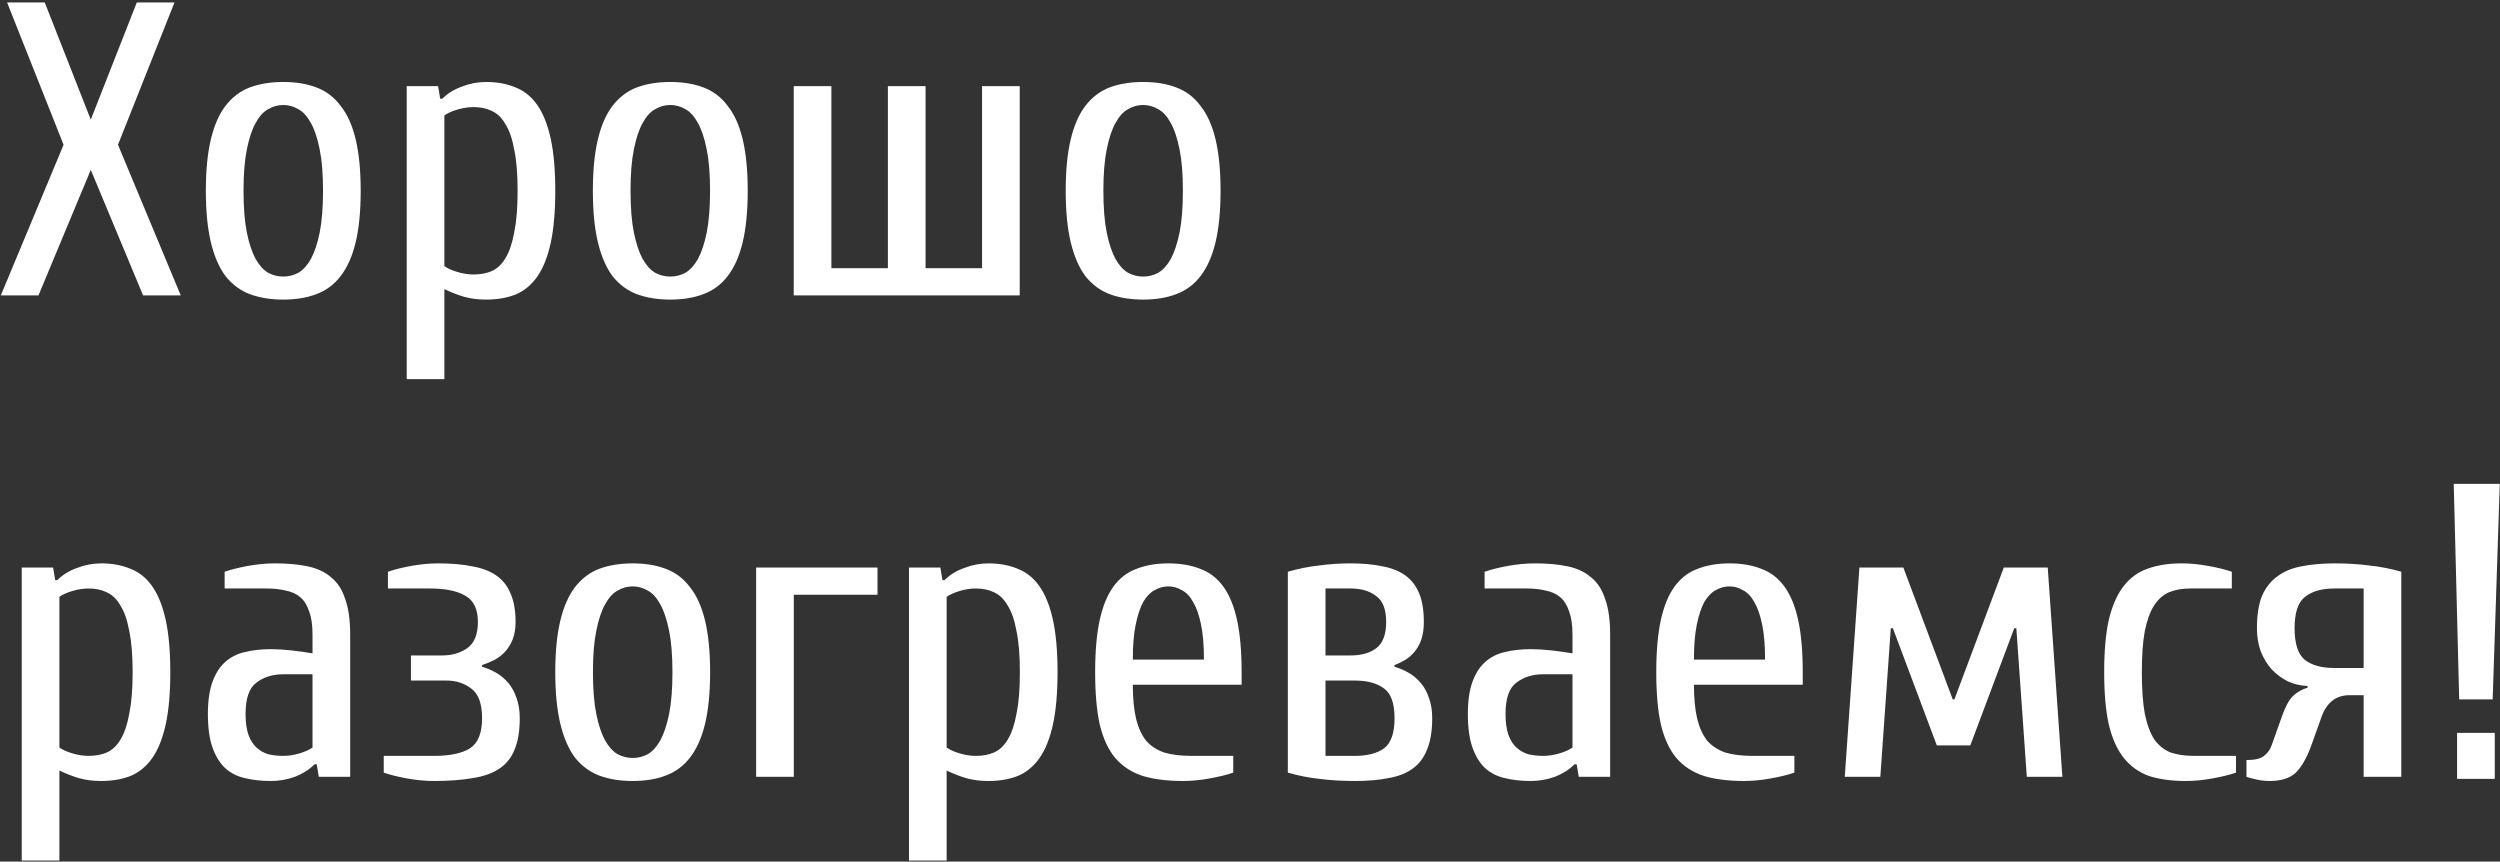 <?xml version="1.0" encoding="UTF-8"?> <svg xmlns="http://www.w3.org/2000/svg" width="914" height="315" viewBox="0 0 914 315" fill="none"><rect x="0" y="0" width="914" height="315" fill="#333333" stroke="none"/> <path d="M50.02 0.9H63.79L43.135 52.92L66.085 108H52.315L33.19 62.1L14.065 108H0.295L23.245 52.92L2.59 0.9H16.36L33.19 43.74L50.02 0.9ZM118.099 69.75C118.099 63.63 117.691 58.581 116.875 54.603C116.059 50.523 114.988 47.31 113.662 44.964C112.336 42.516 110.806 40.833 109.072 39.915C107.338 38.895 105.502 38.385 103.564 38.385C101.626 38.385 99.79 38.895 98.056 39.915C96.322 40.833 94.792 42.516 93.466 44.964C92.14 47.31 91.069 50.523 90.253 54.603C89.437 58.581 89.029 63.63 89.029 69.75C89.029 75.87 89.437 80.97 90.253 85.05C91.069 89.028 92.14 92.241 93.466 94.689C94.792 97.035 96.322 98.718 98.056 99.738C99.79 100.656 101.626 101.115 103.564 101.115C105.502 101.115 107.338 100.656 109.072 99.738C110.806 98.718 112.336 97.035 113.662 94.689C114.988 92.241 116.059 89.028 116.875 85.05C117.691 80.97 118.099 75.87 118.099 69.75ZM131.869 69.75C131.869 77.196 131.257 83.469 130.033 88.569C128.809 93.669 126.973 97.8 124.525 100.962C122.179 104.022 119.221 106.215 115.651 107.541C112.183 108.867 108.154 109.53 103.564 109.53C98.974 109.53 94.894 108.867 91.324 107.541C87.856 106.215 84.898 104.022 82.45 100.962C80.104 97.8 78.319 93.669 77.095 88.569C75.871 83.469 75.259 77.196 75.259 69.75C75.259 62.304 75.871 56.031 77.095 50.931C78.319 45.831 80.104 41.751 82.45 38.691C84.898 35.529 87.856 33.285 91.324 31.959C94.894 30.633 98.974 29.97 103.564 29.97C108.154 29.97 112.183 30.633 115.651 31.959C119.221 33.285 122.179 35.529 124.525 38.691C126.973 41.751 128.809 45.831 130.033 50.931C131.257 56.031 131.869 62.304 131.869 69.75ZM161.698 36.09C163.636 34.152 166.033 32.673 168.889 31.653C171.745 30.531 174.703 29.97 177.763 29.97C181.741 29.97 185.311 30.633 188.473 31.959C191.635 33.183 194.287 35.325 196.429 38.385C198.571 41.445 200.203 45.525 201.325 50.625C202.447 55.725 203.008 62.1 203.008 69.75C203.008 77.4 202.447 83.775 201.325 88.875C200.203 93.975 198.571 98.055 196.429 101.115C194.287 104.175 191.635 106.368 188.473 107.694C185.311 108.918 181.741 109.53 177.763 109.53C174.703 109.53 171.949 109.173 169.501 108.459C167.155 107.745 164.809 106.827 162.463 105.705V138.6H148.693V31.5H160.168L160.933 36.09H161.698ZM162.463 97.29C163.585 98.106 165.166 98.82 167.206 99.432C169.246 100.044 171.235 100.35 173.173 100.35C175.621 100.35 177.814 99.942 179.752 99.126C181.792 98.208 183.475 96.627 184.801 94.383C186.229 92.037 187.3 88.875 188.014 84.897C188.83 80.919 189.238 75.87 189.238 69.75C189.238 63.63 188.83 58.632 188.014 54.756C187.3 50.778 186.229 47.667 184.801 45.423C183.475 43.077 181.792 41.445 179.752 40.527C177.814 39.609 175.621 39.15 173.173 39.15C171.235 39.15 169.246 39.456 167.206 40.068C165.166 40.68 163.585 41.394 162.463 42.21V97.29ZM259.594 69.75C259.594 63.63 259.186 58.581 258.37 54.603C257.554 50.523 256.483 47.31 255.157 44.964C253.831 42.516 252.301 40.833 250.567 39.915C248.833 38.895 246.997 38.385 245.059 38.385C243.121 38.385 241.285 38.895 239.551 39.915C237.817 40.833 236.287 42.516 234.961 44.964C233.635 47.31 232.564 50.523 231.748 54.603C230.932 58.581 230.524 63.63 230.524 69.75C230.524 75.87 230.932 80.97 231.748 85.05C232.564 89.028 233.635 92.241 234.961 94.689C236.287 97.035 237.817 98.718 239.551 99.738C241.285 100.656 243.121 101.115 245.059 101.115C246.997 101.115 248.833 100.656 250.567 99.738C252.301 98.718 253.831 97.035 255.157 94.689C256.483 92.241 257.554 89.028 258.37 85.05C259.186 80.97 259.594 75.87 259.594 69.75ZM273.364 69.75C273.364 77.196 272.752 83.469 271.528 88.569C270.304 93.669 268.468 97.8 266.02 100.962C263.674 104.022 260.716 106.215 257.146 107.541C253.678 108.867 249.649 109.53 245.059 109.53C240.469 109.53 236.389 108.867 232.819 107.541C229.351 106.215 226.393 104.022 223.945 100.962C221.599 97.8 219.814 93.669 218.59 88.569C217.366 83.469 216.754 77.196 216.754 69.75C216.754 62.304 217.366 56.031 218.59 50.931C219.814 45.831 221.599 41.751 223.945 38.691C226.393 35.529 229.351 33.285 232.819 31.959C236.389 30.633 240.469 29.97 245.059 29.97C249.649 29.97 253.678 30.633 257.146 31.959C260.716 33.285 263.674 35.529 266.02 38.691C268.468 41.751 270.304 45.831 271.528 50.931C272.752 56.031 273.364 62.304 273.364 69.75ZM290.188 108V31.5H303.958V98.055H324.613V31.5H338.383V98.055H359.038V31.5H372.808V108H290.188ZM432.466 69.75C432.466 63.63 432.058 58.581 431.242 54.603C430.426 50.523 429.355 47.31 428.029 44.964C426.703 42.516 425.173 40.833 423.439 39.915C421.705 38.895 419.869 38.385 417.931 38.385C415.993 38.385 414.157 38.895 412.423 39.915C410.689 40.833 409.159 42.516 407.833 44.964C406.507 47.31 405.436 50.523 404.62 54.603C403.804 58.581 403.396 63.63 403.396 69.75C403.396 75.87 403.804 80.97 404.62 85.05C405.436 89.028 406.507 92.241 407.833 94.689C409.159 97.035 410.689 98.718 412.423 99.738C414.157 100.656 415.993 101.115 417.931 101.115C419.869 101.115 421.705 100.656 423.439 99.738C425.173 98.718 426.703 97.035 428.029 94.689C429.355 92.241 430.426 89.028 431.242 85.05C432.058 80.97 432.466 75.87 432.466 69.75ZM446.236 69.75C446.236 77.196 445.624 83.469 444.4 88.569C443.176 93.669 441.34 97.8 438.892 100.962C436.546 104.022 433.588 106.215 430.018 107.541C426.55 108.867 422.521 109.53 417.931 109.53C413.341 109.53 409.261 108.867 405.691 107.541C402.223 106.215 399.265 104.022 396.817 100.962C394.471 97.8 392.686 93.669 391.462 88.569C390.238 83.469 389.626 77.196 389.626 69.75C389.626 62.304 390.238 56.031 391.462 50.931C392.686 45.831 394.471 41.751 396.817 38.691C399.265 35.529 402.223 33.285 405.691 31.959C409.261 30.633 413.341 29.97 417.931 29.97C422.521 29.97 426.55 30.633 430.018 31.959C433.588 33.285 436.546 35.529 438.892 38.691C441.34 41.751 443.176 45.831 444.4 50.931C445.624 56.031 446.236 62.304 446.236 69.75ZM20.95 212.09C22.888 210.152 25.285 208.673 28.141 207.653C30.997 206.531 33.955 205.97 37.015 205.97C40.993 205.97 44.563 206.633 47.725 207.959C50.887 209.183 53.539 211.325 55.681 214.385C57.823 217.445 59.455 221.525 60.577 226.625C61.699 231.725 62.26 238.1 62.26 245.75C62.26 253.4 61.699 259.775 60.577 264.875C59.455 269.975 57.823 274.055 55.681 277.115C53.539 280.175 50.887 282.368 47.725 283.694C44.563 284.918 40.993 285.53 37.015 285.53C33.955 285.53 31.201 285.173 28.753 284.459C26.407 283.745 24.061 282.827 21.715 281.705V314.6H7.945V207.5H19.42L20.185 212.09H20.95ZM21.715 273.29C22.837 274.106 24.418 274.82 26.458 275.432C28.498 276.044 30.487 276.35 32.425 276.35C34.873 276.35 37.066 275.942 39.004 275.126C41.044 274.208 42.727 272.627 44.053 270.383C45.481 268.037 46.552 264.875 47.266 260.897C48.082 256.919 48.49 251.87 48.49 245.75C48.49 239.63 48.082 234.632 47.266 230.756C46.552 226.778 45.481 223.667 44.053 221.423C42.727 219.077 41.044 217.445 39.004 216.527C37.066 215.609 34.873 215.15 32.425 215.15C30.487 215.15 28.498 215.456 26.458 216.068C24.418 216.68 22.837 217.394 21.715 218.21V273.29ZM114.256 246.515H103.546C99.67 246.515 96.406 247.535 93.754 249.575C91.102 251.513 89.776 255.338 89.776 261.05C89.776 264.11 90.133 266.66 90.847 268.7C91.561 270.638 92.53 272.168 93.754 273.29C94.978 274.412 96.406 275.228 98.038 275.738C99.772 276.146 101.608 276.35 103.546 276.35C105.484 276.35 107.473 276.044 109.513 275.432C111.553 274.82 113.134 274.106 114.256 273.29V246.515ZM98.956 285.53C95.488 285.53 92.326 285.173 89.47 284.459C86.716 283.847 84.319 282.623 82.279 280.787C80.341 278.951 78.811 276.452 77.689 273.29C76.567 270.128 76.006 266.048 76.006 261.05C76.006 256.256 76.567 252.329 77.689 249.269C78.811 246.209 80.341 243.812 82.279 242.078C84.319 240.242 86.716 239.018 89.47 238.406C92.326 237.692 95.488 237.335 98.956 237.335C101.302 237.335 103.852 237.488 106.606 237.794C109.36 238.1 111.91 238.457 114.256 238.865V231.98C114.256 228.512 113.848 225.707 113.032 223.565C112.318 221.321 111.247 219.587 109.819 218.363C108.391 217.139 106.606 216.323 104.464 215.915C102.424 215.405 100.078 215.15 97.426 215.15H82.126V209.03C84.472 208.214 87.328 207.5 90.694 206.888C94.162 206.276 97.426 205.97 100.486 205.97C105.076 205.97 109.054 206.327 112.42 207.041C115.888 207.755 118.744 209.081 120.988 211.019C123.334 212.855 125.068 215.507 126.19 218.975C127.414 222.341 128.026 226.676 128.026 231.98V284H116.551L115.786 279.41H115.021C113.083 281.348 110.686 282.878 107.83 284C104.974 285.02 102.016 285.53 98.956 285.53ZM160.186 205.97C164.98 205.97 169.111 206.327 172.579 207.041C176.149 207.653 179.107 208.775 181.453 210.407C183.799 212.039 185.533 214.232 186.655 216.986C187.879 219.74 188.491 223.208 188.491 227.39C188.491 229.838 188.134 231.98 187.42 233.816C186.706 235.55 185.788 237.029 184.666 238.253C183.544 239.477 182.218 240.497 180.688 241.313C179.26 242.027 177.781 242.639 176.251 243.149V243.761C177.985 244.271 179.668 244.985 181.3 245.903C182.932 246.821 184.411 248.045 185.737 249.575C187.063 251.105 188.083 252.941 188.797 255.083C189.613 257.225 190.021 259.724 190.021 262.58C190.021 267.17 189.409 270.944 188.185 273.902C187.063 276.86 185.227 279.206 182.677 280.94C180.127 282.674 176.863 283.847 172.885 284.459C168.907 285.173 164.164 285.53 158.656 285.53C155.596 285.53 152.332 285.224 148.864 284.612C145.498 284 142.642 283.286 140.296 282.47V276.35H158.656C164.47 276.35 168.856 275.432 171.814 273.596C174.772 271.658 176.251 267.986 176.251 262.58C176.251 257.276 174.925 253.655 172.273 251.717C169.723 249.779 166.714 248.81 163.246 248.81H150.241V239.63H161.716C165.184 239.63 168.193 238.763 170.743 237.029C173.395 235.193 174.721 231.98 174.721 227.39C174.721 222.8 173.242 219.638 170.284 217.904C167.326 216.068 162.94 215.15 157.126 215.15H141.826V209.03C144.172 208.214 147.028 207.5 150.394 206.888C153.862 206.276 157.126 205.97 160.186 205.97ZM245.848 245.75C245.848 239.63 245.44 234.581 244.624 230.603C243.808 226.523 242.737 223.31 241.411 220.964C240.085 218.516 238.555 216.833 236.821 215.915C235.087 214.895 233.251 214.385 231.313 214.385C229.375 214.385 227.539 214.895 225.805 215.915C224.071 216.833 222.541 218.516 221.215 220.964C219.889 223.31 218.818 226.523 218.002 230.603C217.186 234.581 216.778 239.63 216.778 245.75C216.778 251.87 217.186 256.97 218.002 261.05C218.818 265.028 219.889 268.241 221.215 270.689C222.541 273.035 224.071 274.718 225.805 275.738C227.539 276.656 229.375 277.115 231.313 277.115C233.251 277.115 235.087 276.656 236.821 275.738C238.555 274.718 240.085 273.035 241.411 270.689C242.737 268.241 243.808 265.028 244.624 261.05C245.44 256.97 245.848 251.87 245.848 245.75ZM259.618 245.75C259.618 253.196 259.006 259.469 257.782 264.569C256.558 269.669 254.722 273.8 252.274 276.962C249.928 280.022 246.97 282.215 243.4 283.541C239.932 284.867 235.903 285.53 231.313 285.53C226.723 285.53 222.643 284.867 219.073 283.541C215.605 282.215 212.647 280.022 210.199 276.962C207.853 273.8 206.068 269.669 204.844 264.569C203.62 259.469 203.008 253.196 203.008 245.75C203.008 238.304 203.62 232.031 204.844 226.931C206.068 221.831 207.853 217.751 210.199 214.691C212.647 211.529 215.605 209.285 219.073 207.959C222.643 206.633 226.723 205.97 231.313 205.97C235.903 205.97 239.932 206.633 243.4 207.959C246.97 209.285 249.928 211.529 252.274 214.691C254.722 217.751 256.558 221.831 257.782 226.931C259.006 232.031 259.618 238.304 259.618 245.75ZM320.812 207.5V217.445H290.212V284H276.442V207.5H320.812ZM345.328 212.09C347.266 210.152 349.663 208.673 352.519 207.653C355.375 206.531 358.333 205.97 361.393 205.97C365.371 205.97 368.941 206.633 372.103 207.959C375.265 209.183 377.917 211.325 380.059 214.385C382.201 217.445 383.833 221.525 384.955 226.625C386.077 231.725 386.638 238.1 386.638 245.75C386.638 253.4 386.077 259.775 384.955 264.875C383.833 269.975 382.201 274.055 380.059 277.115C377.917 280.175 375.265 282.368 372.103 283.694C368.941 284.918 365.371 285.53 361.393 285.53C358.333 285.53 355.579 285.173 353.131 284.459C350.785 283.745 348.439 282.827 346.093 281.705V314.6H332.323V207.5H343.798L344.563 212.09H345.328ZM346.093 273.29C347.215 274.106 348.796 274.82 350.836 275.432C352.876 276.044 354.865 276.35 356.803 276.35C359.251 276.35 361.444 275.942 363.382 275.126C365.422 274.208 367.105 272.627 368.431 270.383C369.859 268.037 370.93 264.875 371.644 260.897C372.46 256.919 372.868 251.87 372.868 245.75C372.868 239.63 372.46 234.632 371.644 230.756C370.93 226.778 369.859 223.667 368.431 221.423C367.105 219.077 365.422 217.445 363.382 216.527C361.444 215.609 359.251 215.15 356.803 215.15C354.865 215.15 352.876 215.456 350.836 216.068C348.796 216.68 347.215 217.394 346.093 218.21V273.29ZM453.934 250.34H414.154C414.154 255.338 414.562 259.52 415.378 262.886C416.194 266.15 417.418 268.802 419.05 270.842C420.784 272.78 422.977 274.208 425.629 275.126C428.383 275.942 431.698 276.35 435.574 276.35H450.874V282.47C448.528 283.286 445.621 284 442.153 284.612C438.787 285.224 435.574 285.53 432.514 285.53C426.802 285.53 421.906 284.918 417.826 283.694C413.746 282.368 410.38 280.175 407.728 277.115C405.178 274.055 403.291 269.975 402.067 264.875C400.945 259.775 400.384 253.4 400.384 245.75C400.384 238.1 400.945 231.725 402.067 226.625C403.189 221.525 404.872 217.445 407.116 214.385C409.36 211.325 412.165 209.183 415.531 207.959C418.897 206.633 422.773 205.97 427.159 205.97C431.545 205.97 435.421 206.633 438.787 207.959C442.153 209.183 444.958 211.325 447.202 214.385C449.446 217.445 451.129 221.525 452.251 226.625C453.373 231.725 453.934 238.1 453.934 245.75V250.34ZM440.164 241.16C440.164 235.958 439.807 231.674 439.093 228.308C438.379 224.84 437.41 222.086 436.186 220.046C435.064 218.006 433.687 216.578 432.055 215.762C430.525 214.844 428.893 214.385 427.159 214.385C425.425 214.385 423.742 214.844 422.11 215.762C420.58 216.578 419.203 218.006 417.979 220.046C416.857 222.086 415.939 224.84 415.225 228.308C414.511 231.674 414.154 235.958 414.154 241.16H440.164ZM495.31 276.35C499.9 276.35 503.47 275.432 506.02 273.596C508.57 271.658 509.845 267.986 509.845 262.58C509.845 257.174 508.57 253.553 506.02 251.717C503.47 249.779 499.9 248.81 495.31 248.81H484.6V276.35H495.31ZM484.6 215.15V239.63H493.78C497.656 239.63 500.767 238.763 503.113 237.029C505.561 235.193 506.785 231.98 506.785 227.39C506.785 222.8 505.561 219.638 503.113 217.904C500.767 216.068 497.656 215.15 493.78 215.15H484.6ZM470.83 209.03C474.706 207.908 478.531 207.143 482.305 206.735C486.079 206.225 489.904 205.97 493.78 205.97C498.166 205.97 502.042 206.327 505.408 207.041C508.774 207.653 511.579 208.775 513.823 210.407C516.067 212.039 517.75 214.232 518.872 216.986C519.994 219.74 520.555 223.208 520.555 227.39C520.555 229.838 520.249 231.98 519.637 233.816C519.025 235.55 518.209 237.029 517.189 238.253C516.169 239.477 514.996 240.497 513.67 241.313C512.446 242.027 511.171 242.639 509.845 243.149V243.761C511.579 244.271 513.262 244.985 514.894 245.903C516.526 246.821 518.005 248.045 519.331 249.575C520.657 251.105 521.677 252.941 522.391 255.083C523.207 257.225 523.615 259.724 523.615 262.58C523.615 267.17 523.003 270.944 521.779 273.902C520.657 276.86 518.923 279.206 516.577 280.94C514.231 282.674 511.273 283.847 507.703 284.459C504.235 285.173 500.104 285.53 495.31 285.53C490.72 285.53 486.436 285.275 482.458 284.765C478.582 284.357 474.706 283.592 470.83 282.47V209.03ZM574.9 246.515H564.19C560.314 246.515 557.05 247.535 554.398 249.575C551.746 251.513 550.42 255.338 550.42 261.05C550.42 264.11 550.777 266.66 551.491 268.7C552.205 270.638 553.174 272.168 554.398 273.29C555.622 274.412 557.05 275.228 558.682 275.738C560.416 276.146 562.252 276.35 564.19 276.35C566.128 276.35 568.117 276.044 570.157 275.432C572.197 274.82 573.778 274.106 574.9 273.29V246.515ZM559.6 285.53C556.132 285.53 552.97 285.173 550.114 284.459C547.36 283.847 544.963 282.623 542.923 280.787C540.985 278.951 539.455 276.452 538.333 273.29C537.211 270.128 536.65 266.048 536.65 261.05C536.65 256.256 537.211 252.329 538.333 249.269C539.455 246.209 540.985 243.812 542.923 242.078C544.963 240.242 547.36 239.018 550.114 238.406C552.97 237.692 556.132 237.335 559.6 237.335C561.946 237.335 564.496 237.488 567.25 237.794C570.004 238.1 572.554 238.457 574.9 238.865V231.98C574.9 228.512 574.492 225.707 573.676 223.565C572.962 221.321 571.891 219.587 570.463 218.363C569.035 217.139 567.25 216.323 565.108 215.915C563.068 215.405 560.722 215.15 558.07 215.15H542.77V209.03C545.116 208.214 547.972 207.5 551.338 206.888C554.806 206.276 558.07 205.97 561.13 205.97C565.72 205.97 569.698 206.327 573.064 207.041C576.532 207.755 579.388 209.081 581.632 211.019C583.978 212.855 585.712 215.507 586.834 218.975C588.058 222.341 588.67 226.676 588.67 231.98V284H577.195L576.43 279.41H575.665C573.727 281.348 571.33 282.878 568.474 284C565.618 285.02 562.66 285.53 559.6 285.53ZM659.08 250.34H619.3C619.3 255.338 619.708 259.52 620.524 262.886C621.34 266.15 622.564 268.802 624.196 270.842C625.93 272.78 628.123 274.208 630.775 275.126C633.529 275.942 636.844 276.35 640.72 276.35H656.02V282.47C653.674 283.286 650.767 284 647.299 284.612C643.933 285.224 640.72 285.53 637.66 285.53C631.948 285.53 627.052 284.918 622.972 283.694C618.892 282.368 615.526 280.175 612.874 277.115C610.324 274.055 608.437 269.975 607.213 264.875C606.091 259.775 605.53 253.4 605.53 245.75C605.53 238.1 606.091 231.725 607.213 226.625C608.335 221.525 610.018 217.445 612.262 214.385C614.506 211.325 617.311 209.183 620.677 207.959C624.043 206.633 627.919 205.97 632.305 205.97C636.691 205.97 640.567 206.633 643.933 207.959C647.299 209.183 650.104 211.325 652.348 214.385C654.592 217.445 656.275 221.525 657.397 226.625C658.519 231.725 659.08 238.1 659.08 245.75V250.34ZM645.31 241.16C645.31 235.958 644.953 231.674 644.239 228.308C643.525 224.84 642.556 222.086 641.332 220.046C640.21 218.006 638.833 216.578 637.201 215.762C635.671 214.844 634.039 214.385 632.305 214.385C630.571 214.385 628.888 214.844 627.256 215.762C625.726 216.578 624.349 218.006 623.125 220.046C622.003 222.086 621.085 224.84 620.371 228.308C619.657 231.674 619.3 235.958 619.3 241.16H645.31ZM714.531 255.695L732.585 207.5H748.65L754.005 284H741L737.175 229.685H736.41L720.345 272.525H708.105L692.04 229.685H691.275L687.45 284H674.445L679.8 207.5H695.865L713.919 255.695H714.531ZM800.652 215.15C797.796 215.15 795.246 215.609 793.002 216.527C790.86 217.445 789.024 219.077 787.494 221.423C786.066 223.667 784.944 226.778 784.128 230.756C783.414 234.632 783.057 239.63 783.057 245.75C783.057 251.87 783.414 256.919 784.128 260.897C784.944 264.875 786.117 268.037 787.647 270.383C789.279 272.627 791.268 274.208 793.614 275.126C796.062 275.942 798.918 276.35 802.182 276.35H817.482V282.47C815.136 283.286 812.229 284 808.761 284.612C805.395 285.224 802.182 285.53 799.122 285.53C793.92 285.53 789.432 284.918 785.658 283.694C781.986 282.368 778.926 280.175 776.478 277.115C774.03 274.055 772.194 269.975 770.97 264.875C769.848 259.775 769.287 253.4 769.287 245.75C769.287 238.1 769.848 231.725 770.97 226.625C772.194 221.525 773.979 217.445 776.325 214.385C778.671 211.325 781.578 209.183 785.046 207.959C788.616 206.633 792.798 205.97 797.592 205.97C800.652 205.97 803.865 206.276 807.231 206.888C810.699 207.5 813.606 208.214 815.952 209.03V215.15H800.652ZM853.437 215.15C848.847 215.15 845.277 216.17 842.727 218.21C840.177 220.148 838.902 223.973 838.902 229.685C838.902 235.397 840.177 239.273 842.727 241.313C845.277 243.251 848.847 244.22 853.437 244.22H864.147V215.15H853.437ZM843.645 250.799C841.095 250.697 838.698 250.136 836.454 249.116C834.21 247.994 832.221 246.515 830.487 244.679C828.855 242.843 827.529 240.65 826.509 238.1C825.591 235.55 825.132 232.745 825.132 229.685C825.132 224.891 825.744 220.964 826.968 217.904C828.294 214.844 830.181 212.447 832.629 210.713C835.077 208.877 838.035 207.653 841.503 207.041C845.073 206.327 849.051 205.97 853.437 205.97C858.027 205.97 862.26 206.225 866.136 206.735C870.114 207.143 874.041 207.908 877.917 209.03V284H864.147V254.165H858.945C854.151 254.165 850.785 256.715 848.847 261.815L845.022 272.525C843.39 277.013 841.503 280.328 839.361 282.47C837.219 284.51 834.006 285.53 829.722 285.53C827.784 285.53 825.897 285.275 824.061 284.765C823.041 284.561 822.123 284.306 821.307 284V277.88C824.367 277.88 826.509 277.37 827.733 276.35C829.059 275.33 829.977 274.055 830.487 272.525L834.312 261.815C835.536 258.347 836.862 255.899 838.29 254.471C839.82 253.043 841.605 252.023 843.645 251.411V250.799ZM899.079 255.695L897.09 176.9H913.92L911.319 255.695H899.079ZM912.084 267.935V284.765H898.314V267.935H912.084Z" fill="white"></path> </svg> 